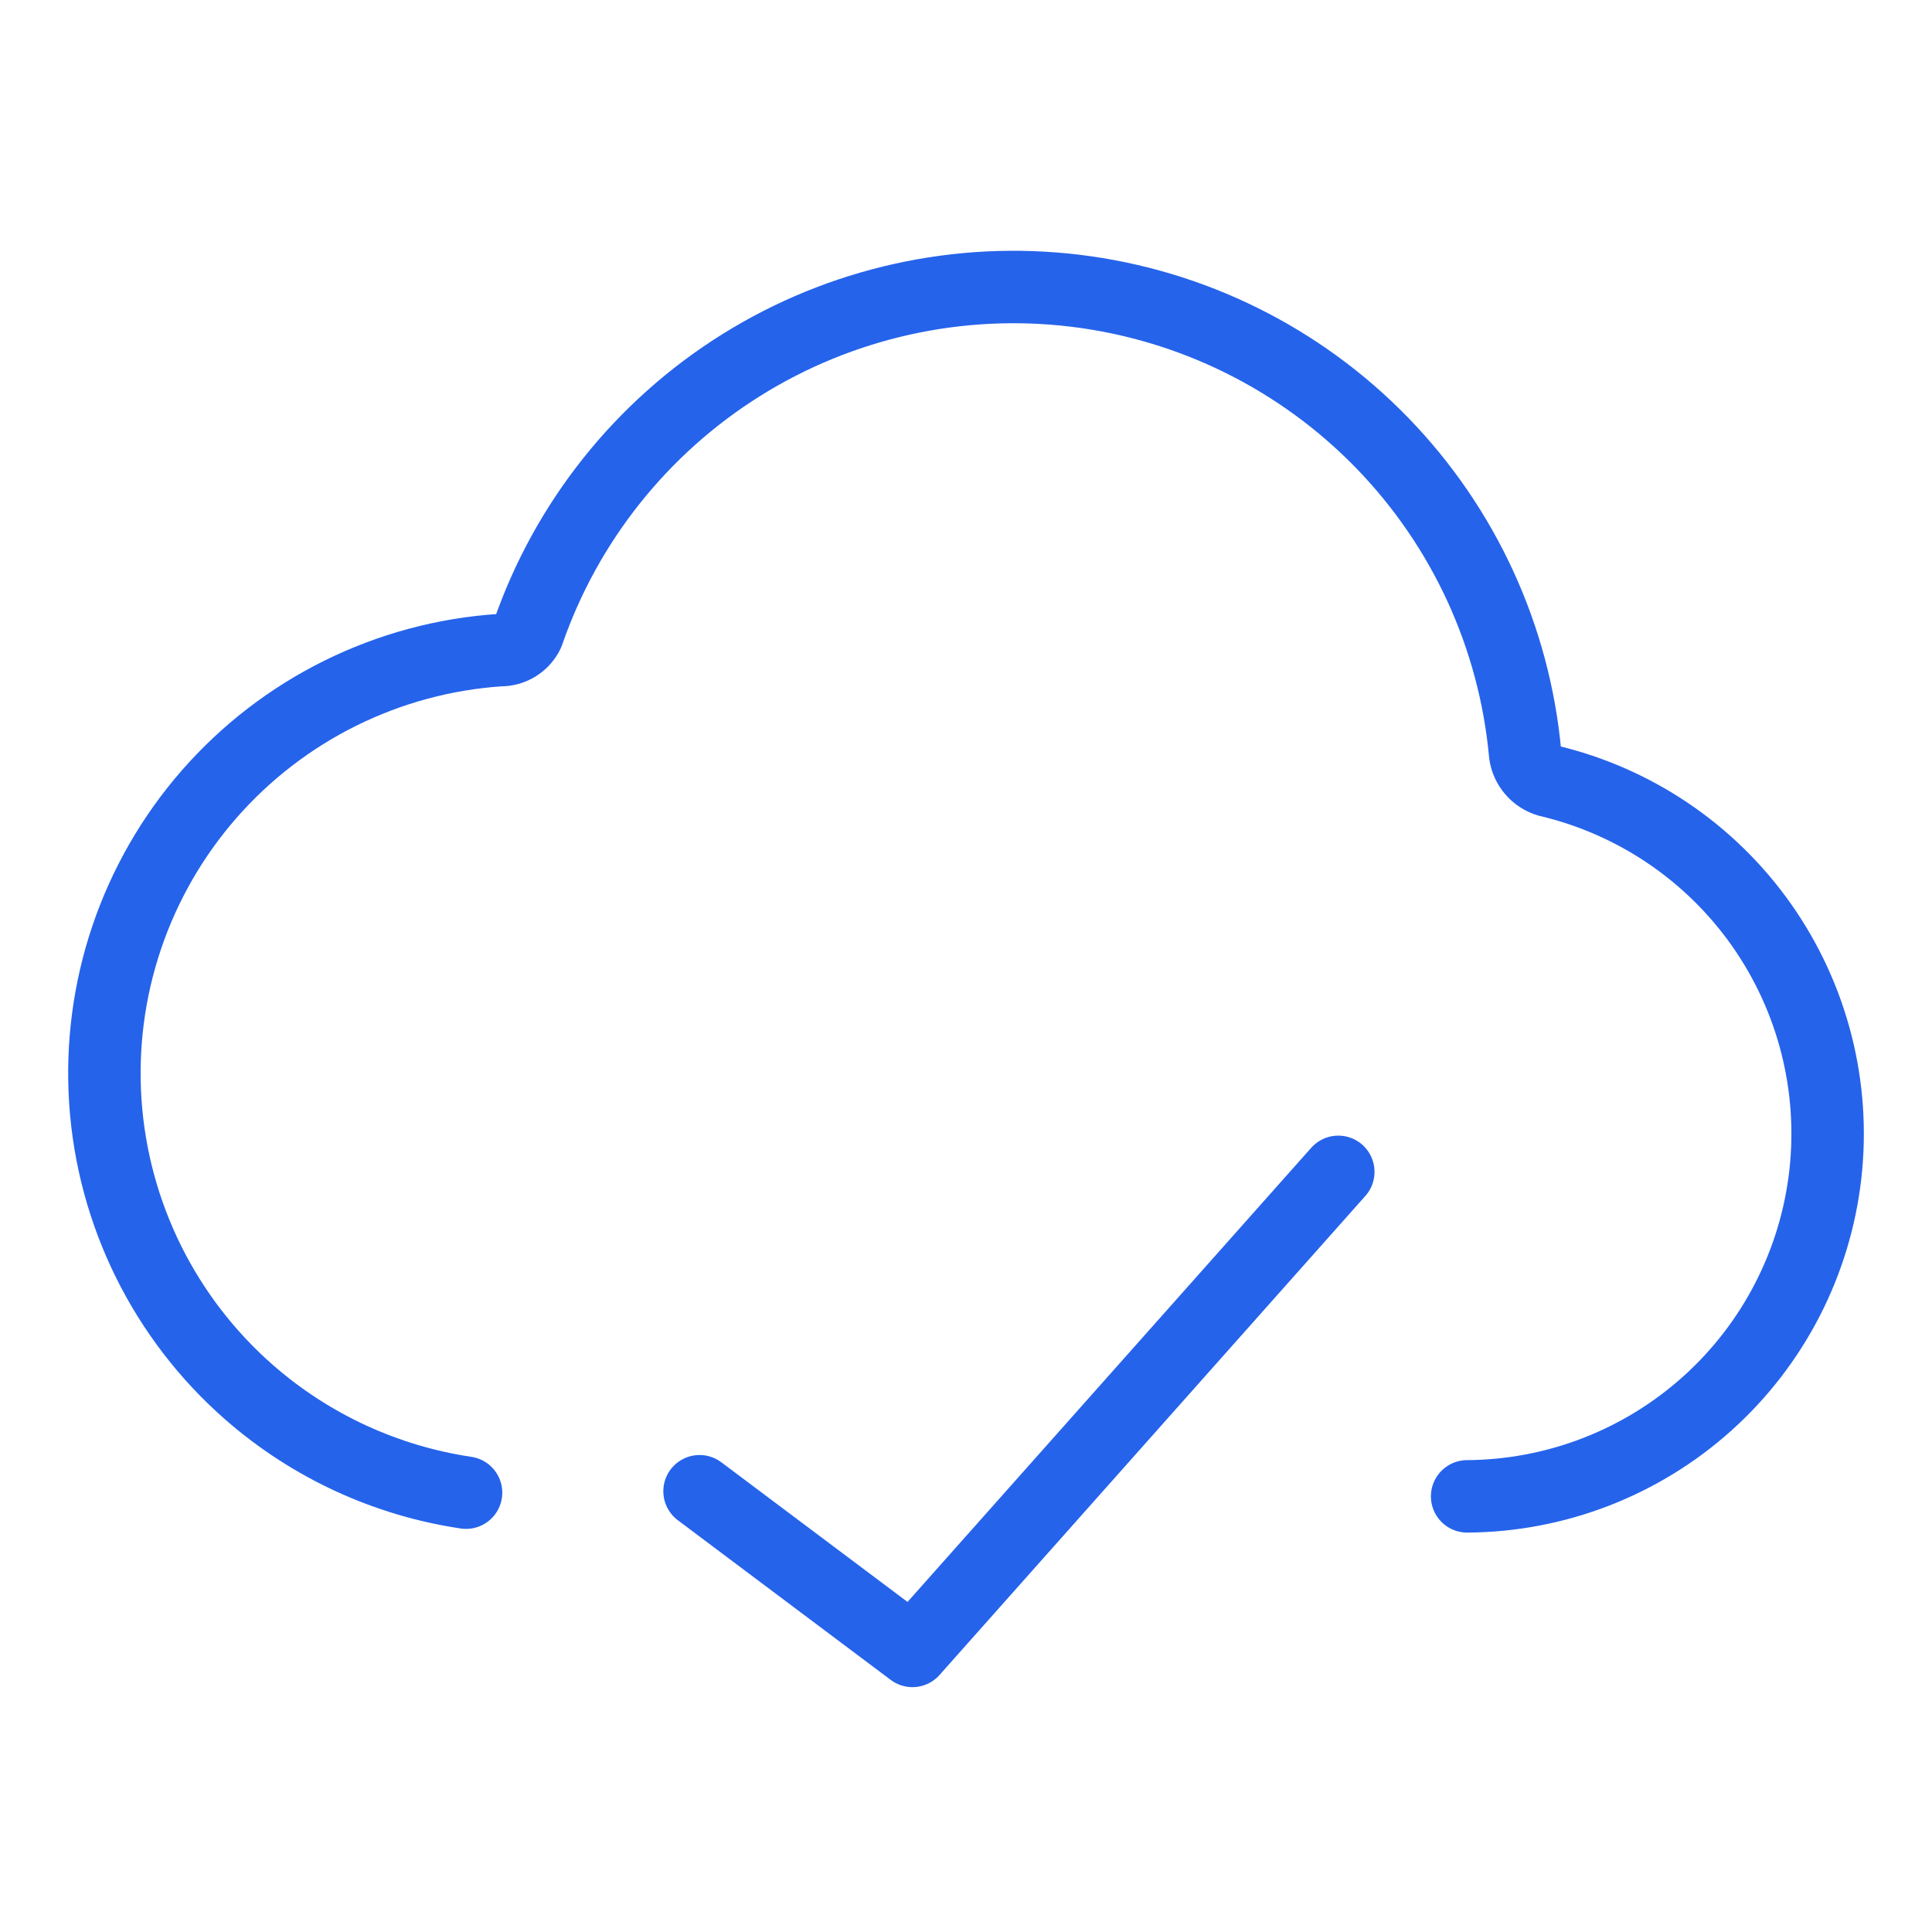 <svg fill="none" height="80" viewBox="-1.5 -1.5 80 80" width="80" xmlns="http://www.w3.org/2000/svg"><g stroke="#2563eb" stroke-linecap="round" stroke-linejoin="round" stroke-width="3"><path d="m53.916 47.024-17.633 19.837-8.816-6.612"/><path d="m59.251 60.461c3.675-.022 7.214-1.391 9.947-3.847 2.733-2.456 4.471-5.829 4.885-9.481.413-3.652-.527-7.328-2.642-10.333s-5.259-5.13-8.836-5.973c-.247-.074-.468-.217-.636-.412-.168-.195-.278-.434-.315-.69-.442-4.846-2.532-9.394-5.922-12.885-3.389-3.491-7.873-5.715-12.704-6.301-4.831-.586-9.716.503-13.842 3.083-4.125 2.581-7.242 6.497-8.829 11.097-.105.214-.269.394-.473.519-.204.124-.439.187-.678.182-2.301.154-4.548.761-6.615 1.784-2.067 1.023-3.911 2.443-5.429 4.179-3.065 3.506-4.612 8.086-4.3 12.733.312 4.647 2.457 8.979 5.963 12.044 2.552 2.23 5.672 3.657 8.973 4.148"/></g></svg>